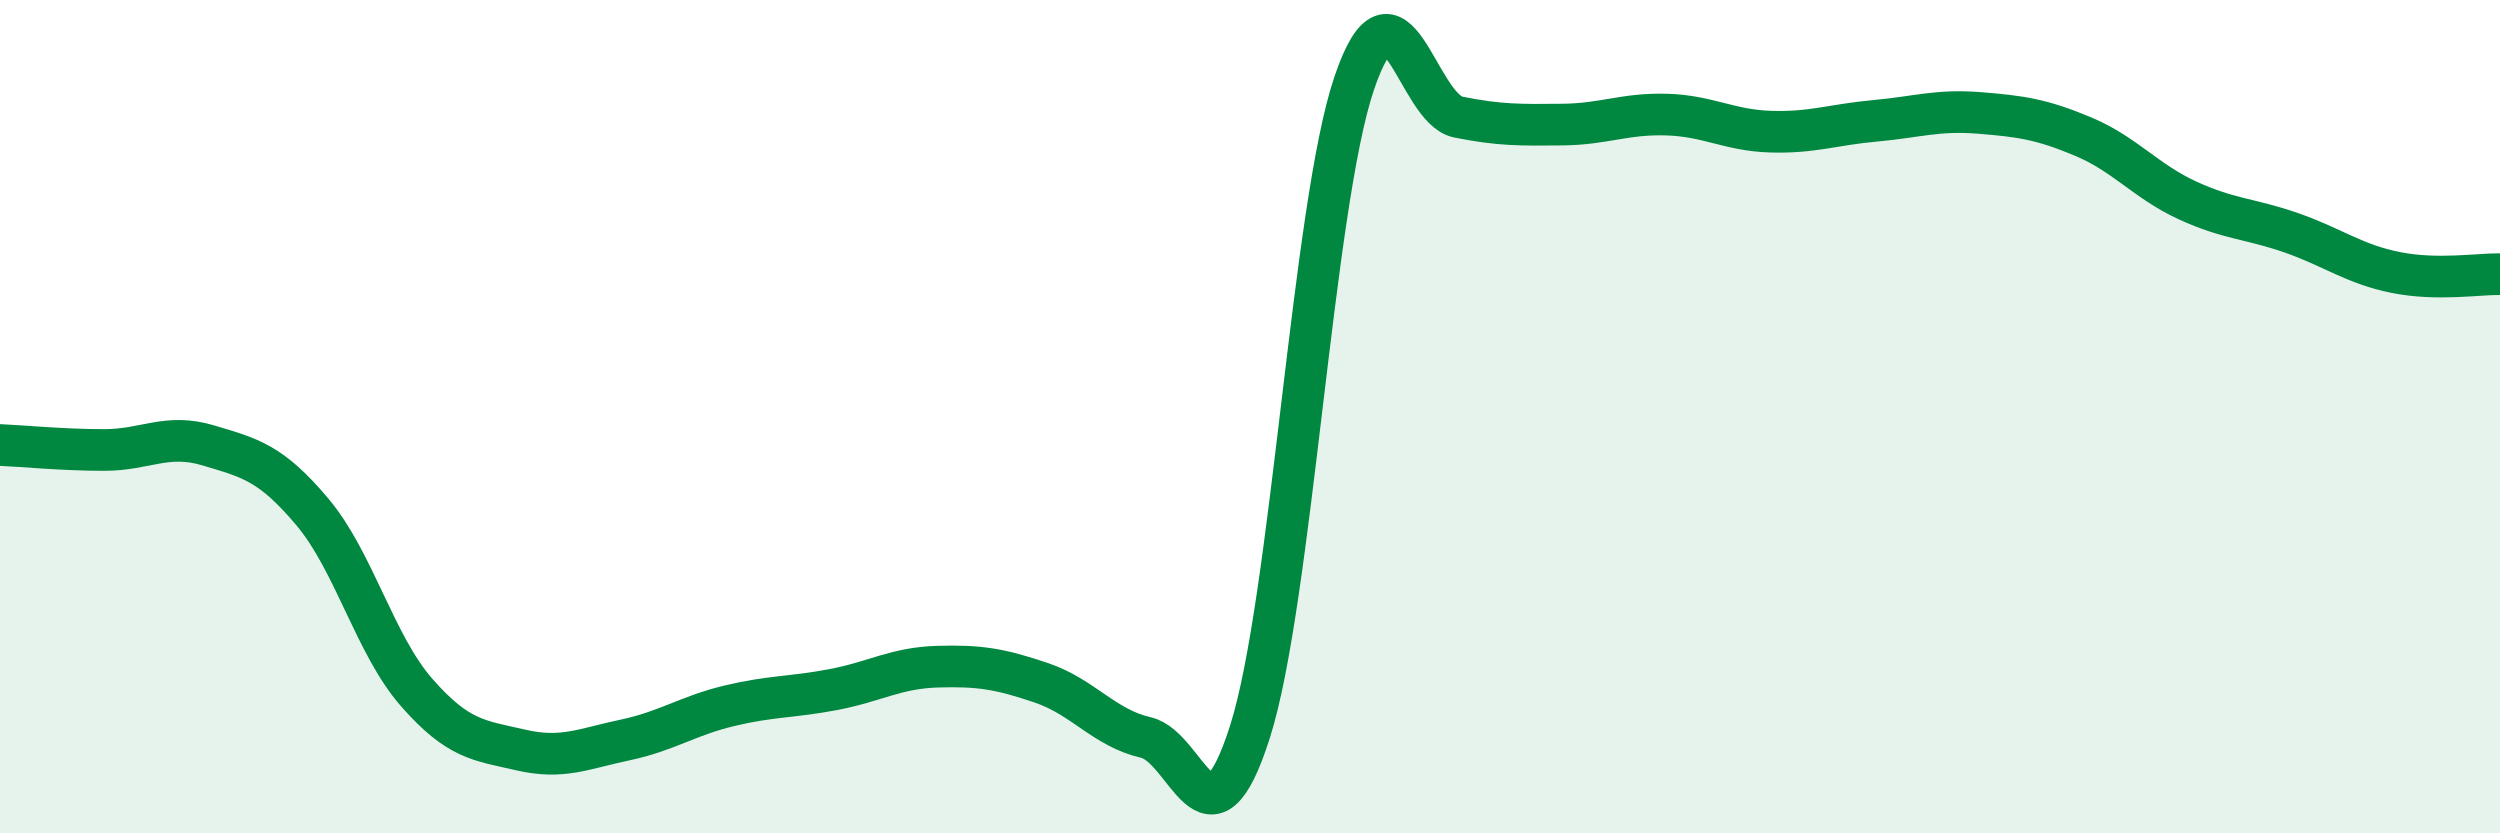 
    <svg width="60" height="20" viewBox="0 0 60 20" xmlns="http://www.w3.org/2000/svg">
      <path
        d="M 0,10.68 C 0.5,10.7 1.5,10.8 2.5,10.8 C 3.5,10.8 4,10.39 5,10.69 C 6,10.99 6.5,11.1 7.5,12.29 C 8.5,13.48 9,15.48 10,16.62 C 11,17.76 11.5,17.77 12.5,18 C 13.5,18.23 14,17.97 15,17.76 C 16,17.55 16.5,17.18 17.5,16.94 C 18.5,16.7 19,16.74 20,16.55 C 21,16.36 21.5,16.03 22.5,16 C 23.5,15.97 24,16.05 25,16.39 C 26,16.73 26.5,17.47 27.5,17.7 C 28.5,17.93 29,20.7 30,17.56 C 31,14.42 31.5,4.95 32.5,2 C 33.5,-0.95 34,2.61 35,2.81 C 36,3.01 36.5,3 37.5,2.99 C 38.5,2.98 39,2.72 40,2.75 C 41,2.78 41.5,3.13 42.5,3.16 C 43.5,3.19 44,2.99 45,2.9 C 46,2.81 46.5,2.63 47.5,2.71 C 48.5,2.79 49,2.86 50,3.28 C 51,3.7 51.5,4.35 52.5,4.81 C 53.5,5.27 54,5.24 55,5.59 C 56,5.94 56.5,6.34 57.5,6.54 C 58.5,6.74 59.5,6.57 60,6.58L60 20L0 20Z"
        fill="#008740"
        opacity="0.1"
        stroke-linecap="round"
        stroke-linejoin="round"
      />
      <path
        d="M 0,10.68 C 0.5,10.7 1.5,10.8 2.5,10.8 C 3.5,10.8 4,10.39 5,10.69 C 6,10.99 6.5,11.1 7.5,12.29 C 8.5,13.48 9,15.48 10,16.62 C 11,17.76 11.5,17.77 12.5,18 C 13.5,18.23 14,17.97 15,17.76 C 16,17.55 16.5,17.18 17.5,16.94 C 18.5,16.7 19,16.74 20,16.55 C 21,16.36 21.5,16.03 22.5,16 C 23.5,15.97 24,16.05 25,16.39 C 26,16.73 26.5,17.47 27.5,17.7 C 28.5,17.93 29,20.7 30,17.56 C 31,14.42 31.5,4.95 32.5,2 C 33.5,-0.95 34,2.61 35,2.81 C 36,3.01 36.5,3 37.5,2.99 C 38.5,2.98 39,2.72 40,2.75 C 41,2.78 41.5,3.13 42.5,3.16 C 43.5,3.19 44,2.99 45,2.9 C 46,2.81 46.5,2.63 47.5,2.71 C 48.5,2.79 49,2.86 50,3.28 C 51,3.7 51.5,4.35 52.5,4.81 C 53.5,5.27 54,5.24 55,5.59 C 56,5.94 56.5,6.34 57.5,6.54 C 58.5,6.74 59.5,6.57 60,6.58"
        stroke="#008740"
        stroke-width="1"
        fill="none"
        stroke-linecap="round"
        stroke-linejoin="round"
      />
    </svg>
  